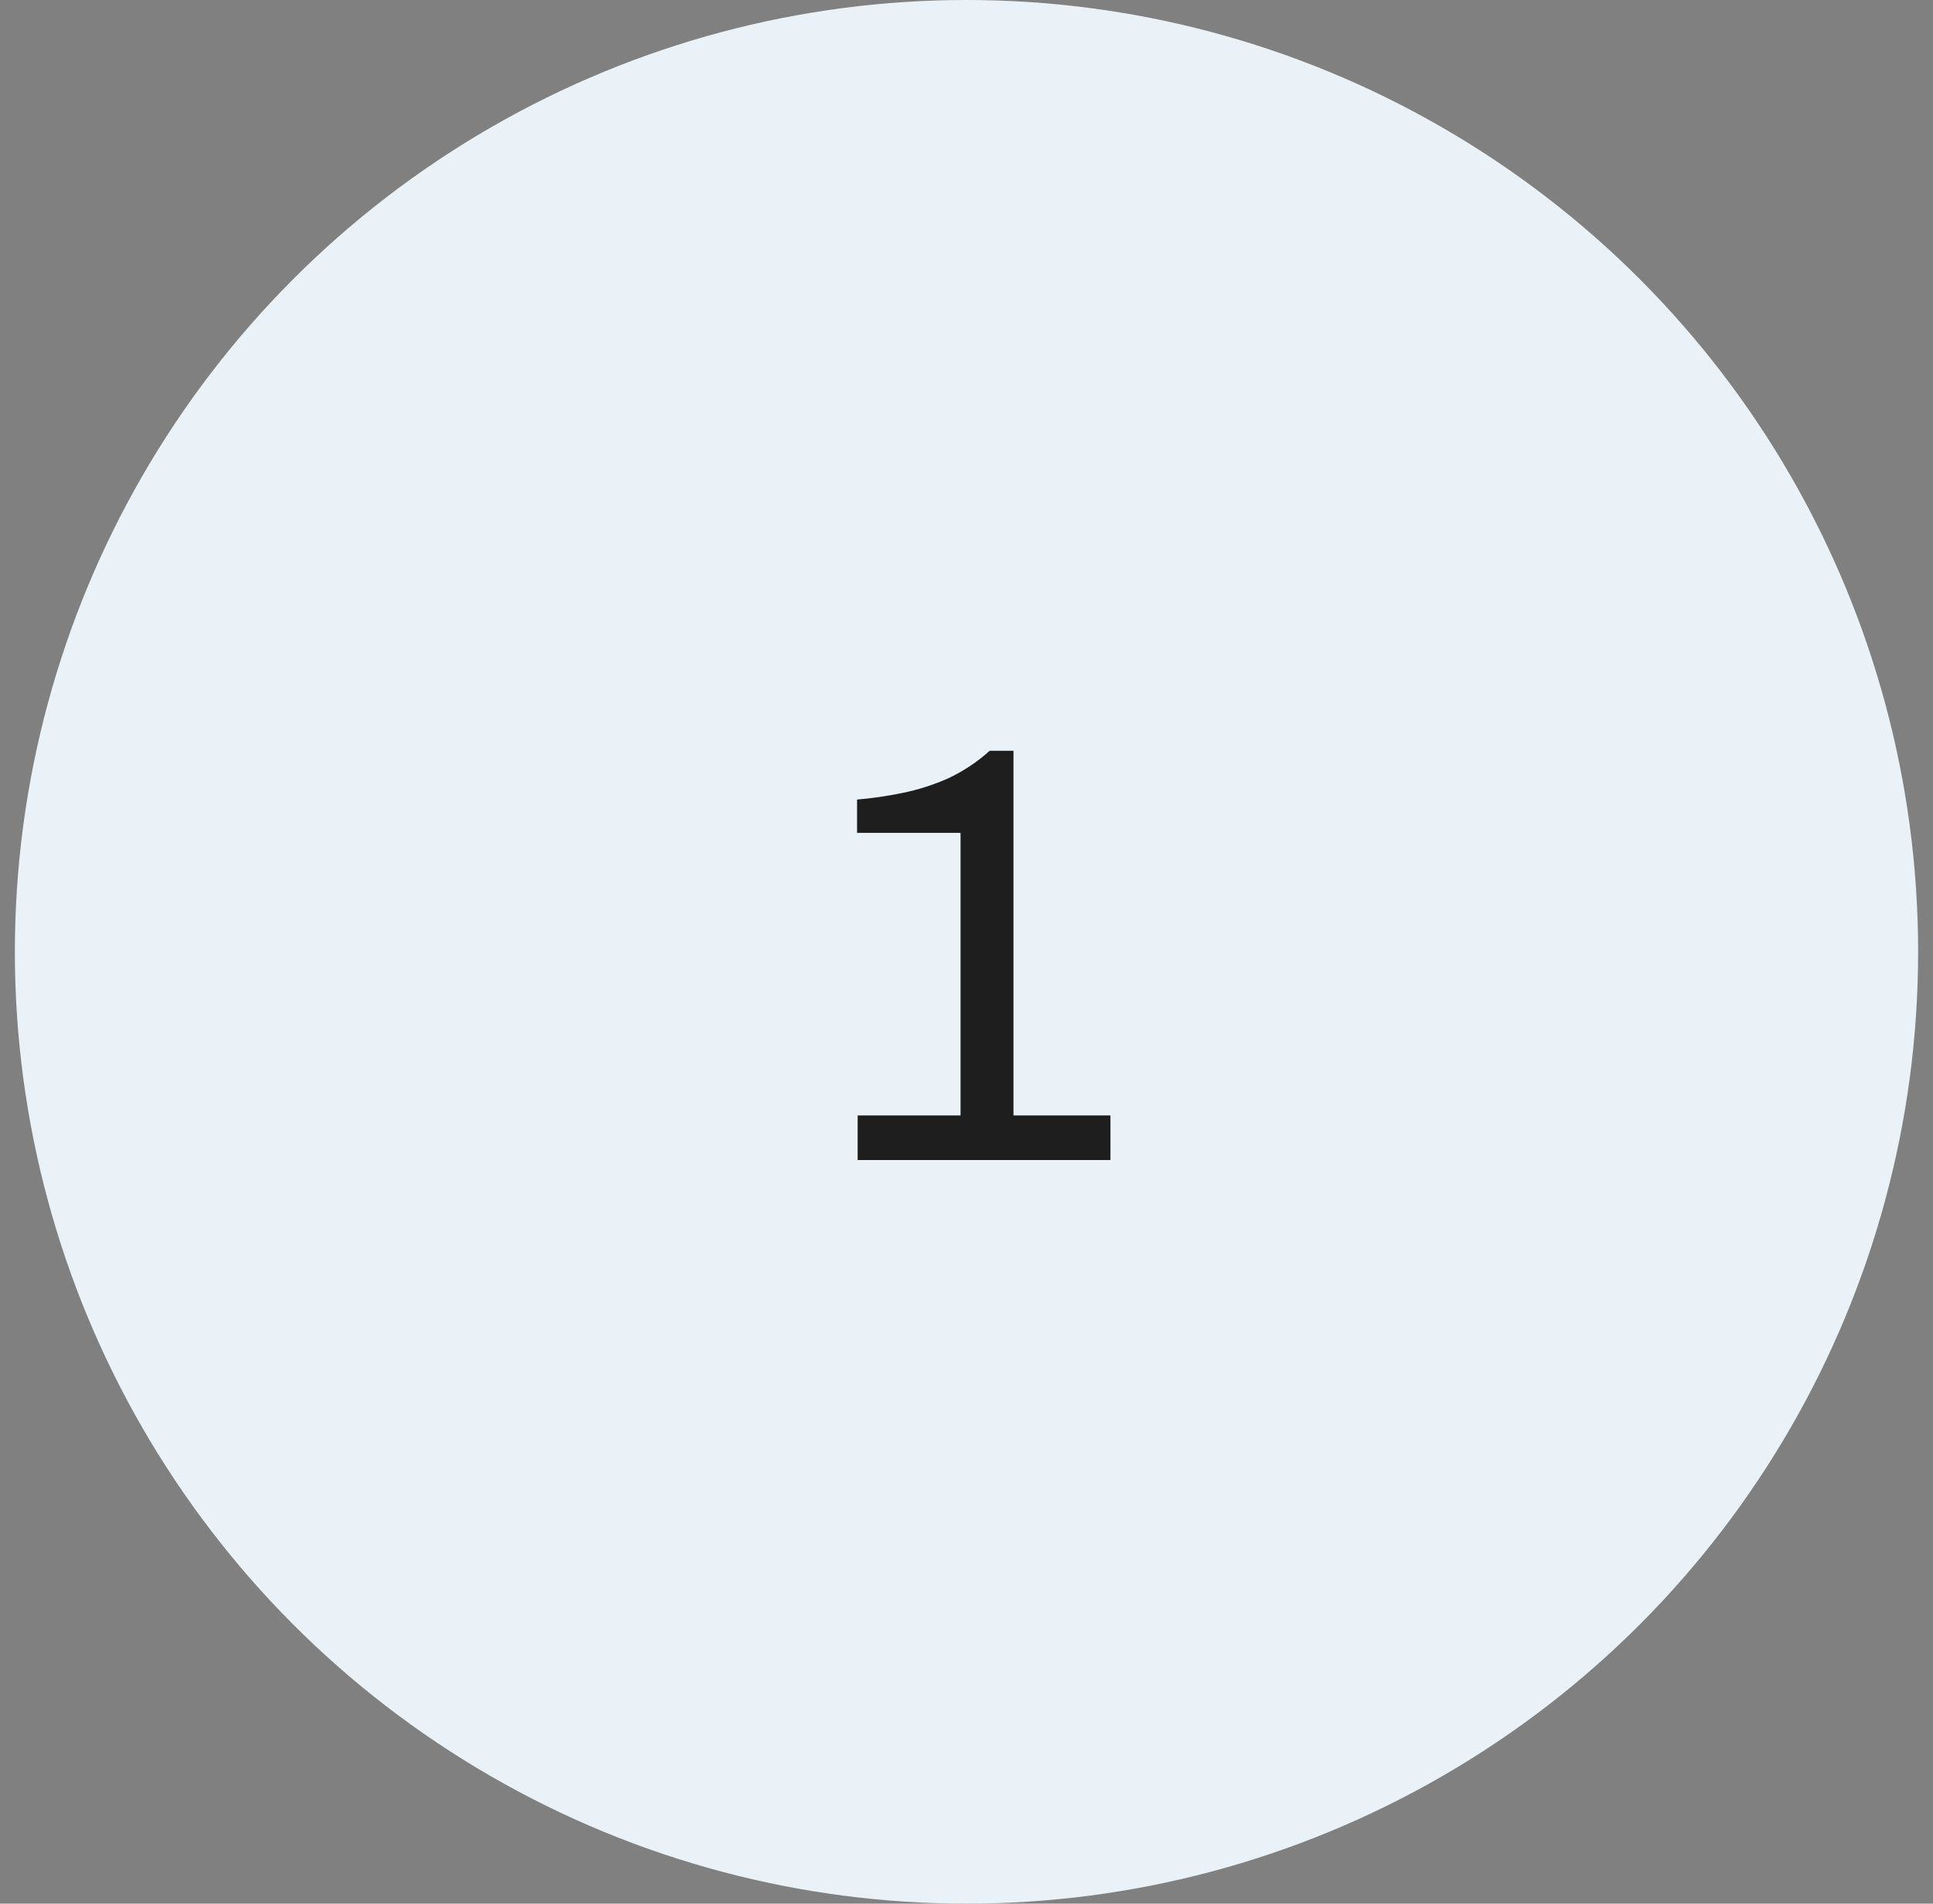 <svg xmlns="http://www.w3.org/2000/svg" width="65" height="64" viewBox="0 0 65 64" fill="none"><rect x="0" y="0" width="65" height="64" fill="#808080" stroke="none"/><circle cx="32.5" cy="32" r="32" fill="#EAF2F8"></circle><path d="M28.84 39V37.5H32.3V28H28.82V26.88C29.313 26.84 29.82 26.767 30.34 26.66C30.873 26.553 31.393 26.387 31.9 26.16C32.407 25.92 32.867 25.613 33.28 25.24H34.08V37.5H37.34V39H28.84Z" fill="#1E1E1E"></path></svg>